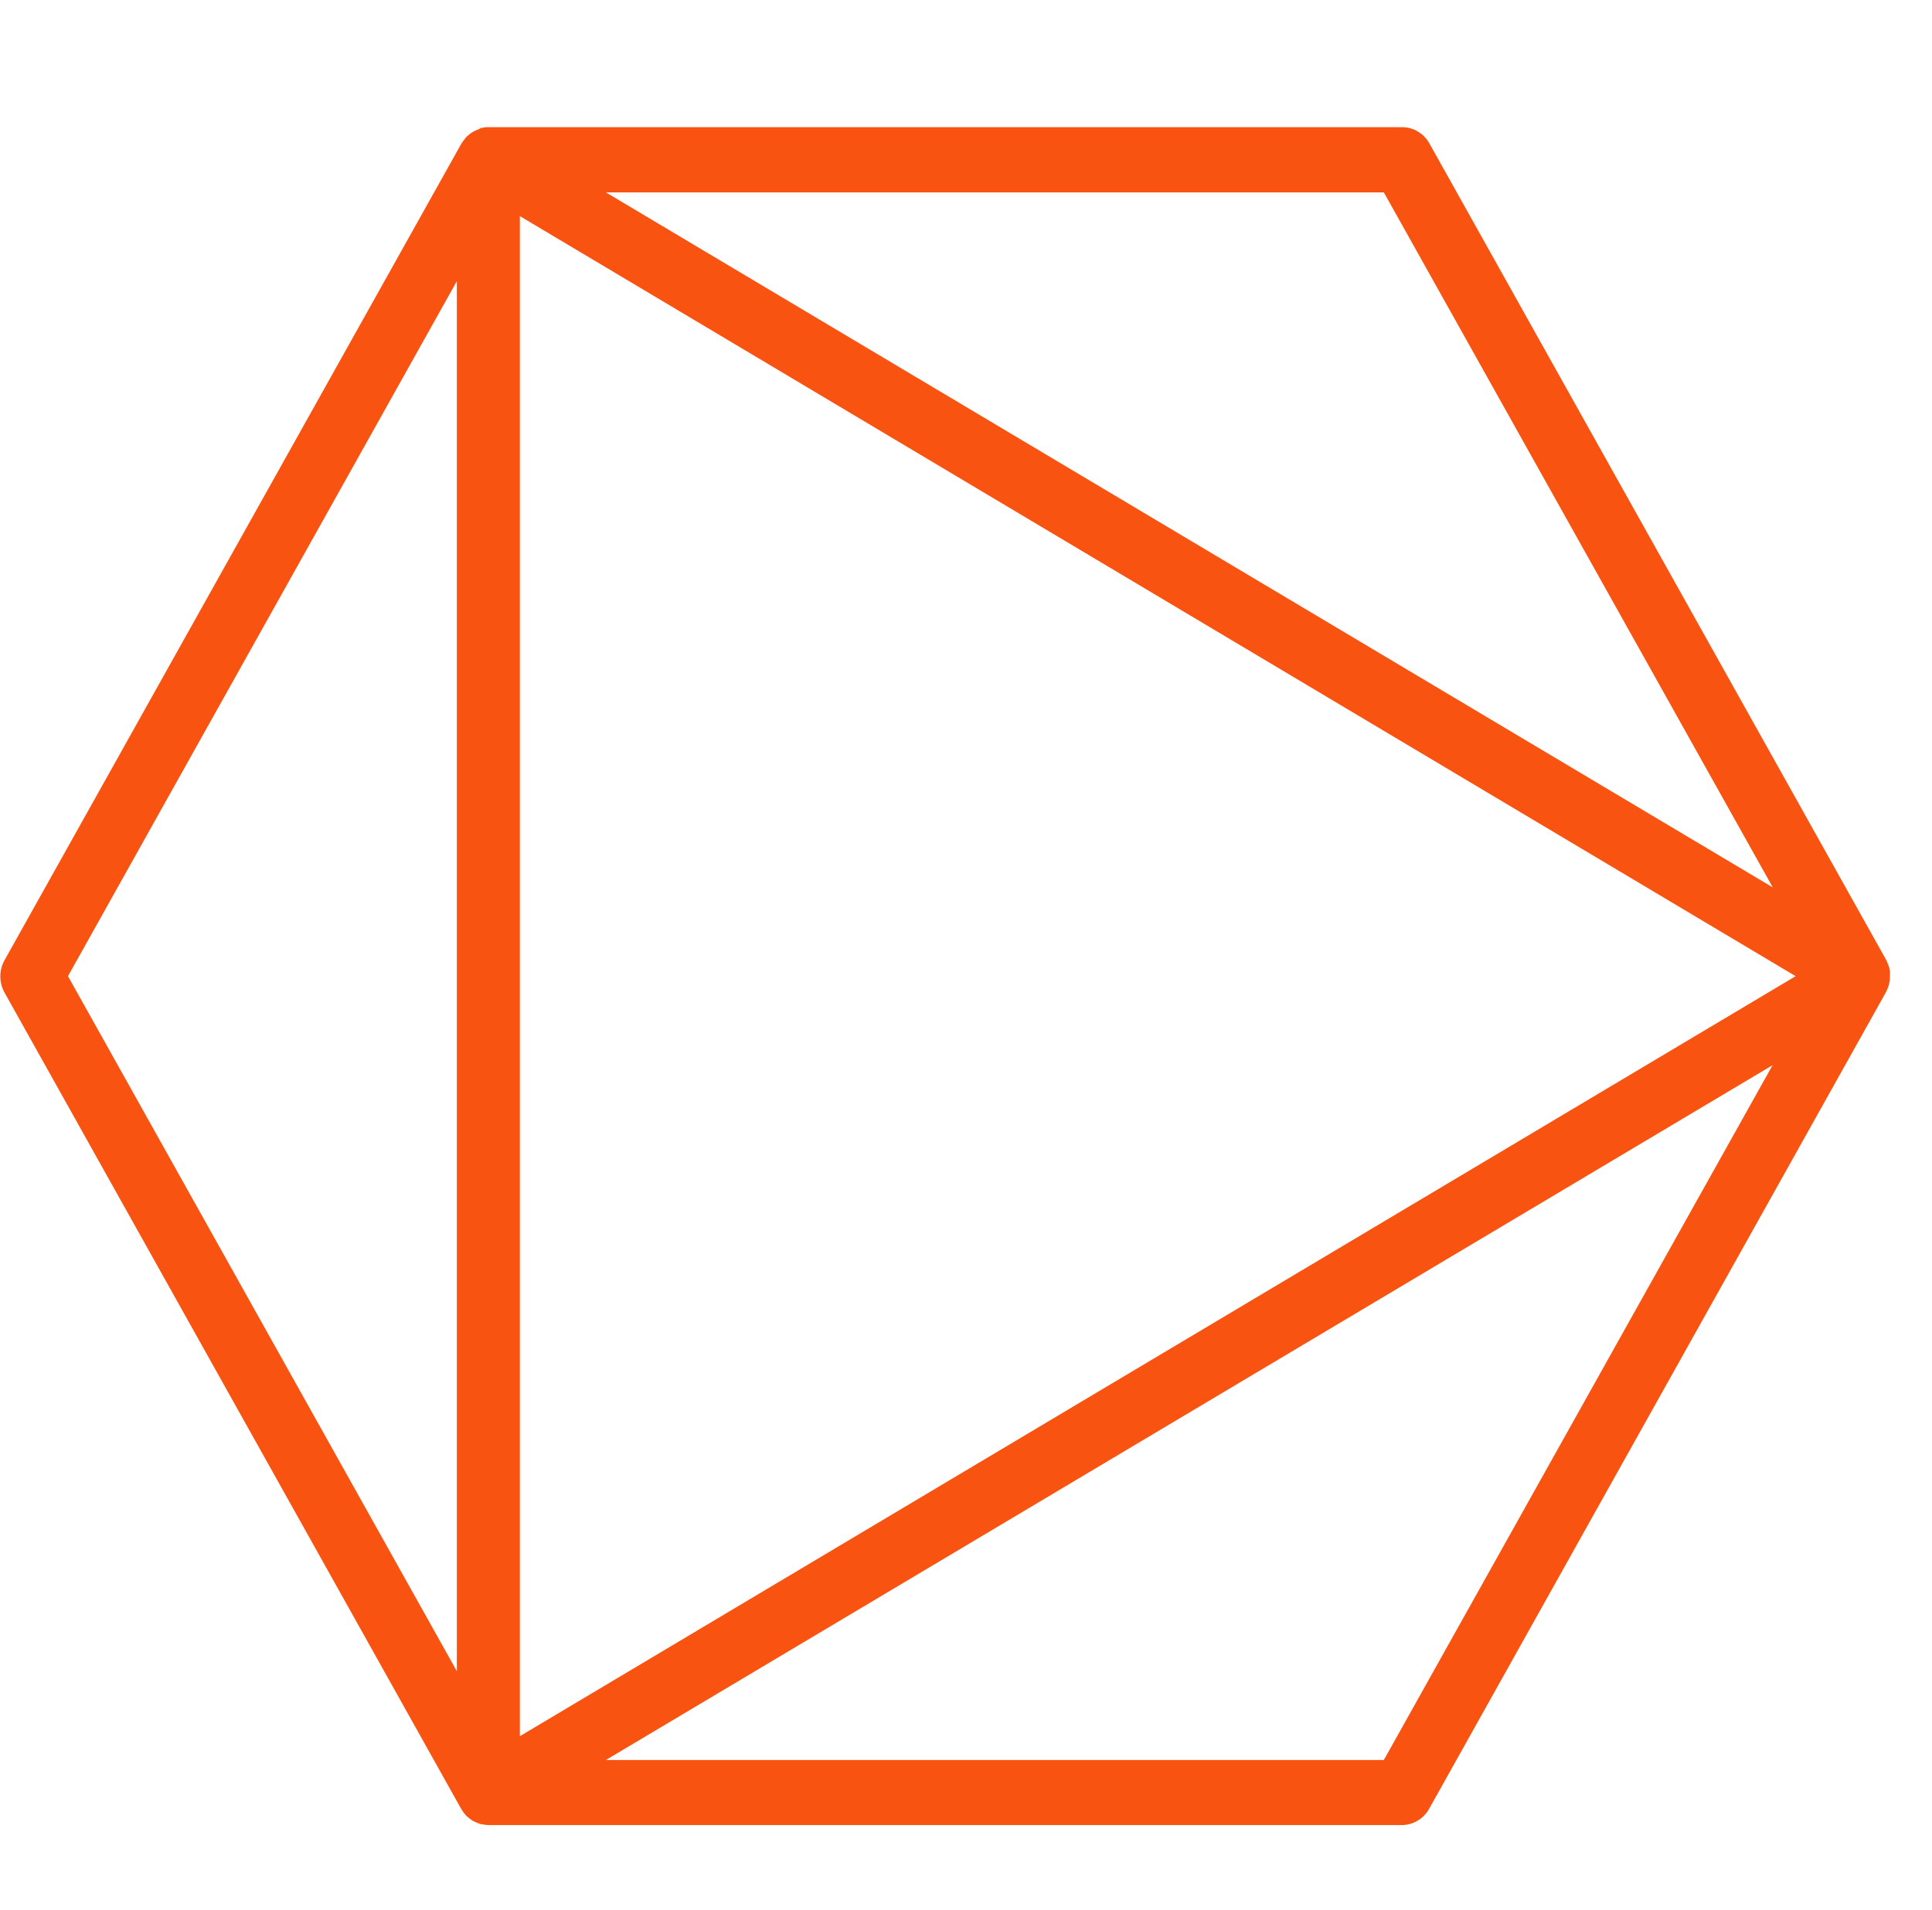 <svg width="89" height="88" viewBox="0 0 89 88" fill="none" xmlns="http://www.w3.org/2000/svg">
<path d="M87.07 44.834C87.07 44.786 87.055 44.74 87.048 44.691C87.041 44.643 87.048 44.634 87.034 44.608C87.036 44.602 87.036 44.596 87.034 44.59C87.029 44.576 87.024 44.562 87.018 44.549C87.005 44.506 86.99 44.464 86.973 44.422C86.954 44.371 86.932 44.321 86.908 44.273C86.902 44.257 86.896 44.242 86.889 44.228L65.847 6.608C65.72 6.381 65.537 6.191 65.317 6.06C65.096 5.929 64.846 5.859 64.591 5.859H22.497C22.479 5.859 22.465 5.859 22.448 5.859C22.396 5.859 22.346 5.859 22.293 5.875C22.248 5.88 22.205 5.888 22.161 5.899H22.118L22.115 5.931C22.085 5.931 22.059 5.954 22.032 5.963C21.988 5.977 21.944 5.994 21.902 6.014C21.871 6.029 21.842 6.047 21.811 6.063L21.745 6.1L21.662 6.155C21.622 6.186 21.586 6.218 21.55 6.252C21.514 6.285 21.505 6.287 21.484 6.307C21.476 6.307 21.467 6.33 21.458 6.341C21.428 6.375 21.399 6.412 21.372 6.45C21.339 6.491 21.308 6.534 21.28 6.58C21.28 6.594 21.261 6.605 21.253 6.619L0.21 44.239C0.082 44.466 0.015 44.724 0.015 44.987C0.015 45.25 0.082 45.509 0.21 45.736L21.251 83.356C21.251 83.367 21.268 83.376 21.275 83.386C21.333 83.488 21.404 83.582 21.484 83.666C21.494 83.677 21.507 83.684 21.519 83.695C21.59 83.762 21.668 83.822 21.75 83.873L21.785 83.898C21.805 83.91 21.826 83.916 21.847 83.927C21.919 83.964 21.993 83.995 22.07 84.019C22.09 84.029 22.111 84.037 22.132 84.044H22.17C22.276 84.073 22.385 84.088 22.495 84.089H64.579C64.834 84.089 65.084 84.02 65.305 83.888C65.525 83.757 65.708 83.568 65.835 83.34L86.876 45.72C86.876 45.706 86.889 45.692 86.897 45.677C86.921 45.627 86.942 45.578 86.963 45.528C86.984 45.478 86.996 45.444 87.008 45.399C87.008 45.387 87.018 45.373 87.023 45.358C87.022 45.353 87.022 45.347 87.023 45.342C87.023 45.314 87.023 45.285 87.037 45.257C87.047 45.21 87.055 45.162 87.06 45.114C87.061 45.08 87.061 45.046 87.06 45.012C87.061 44.984 87.061 44.956 87.06 44.929C87.06 44.895 87.06 44.861 87.06 44.827L87.07 44.834ZM81.665 40.887L27.911 8.864H63.748L81.665 40.887ZM82.718 44.977L23.948 79.995V9.957L82.718 44.977ZM21.045 12.954V77L3.131 44.977L21.045 12.954ZM63.748 81.092H27.912L81.656 49.078L63.748 81.092Z" fill="#F95312"/>
</svg>
